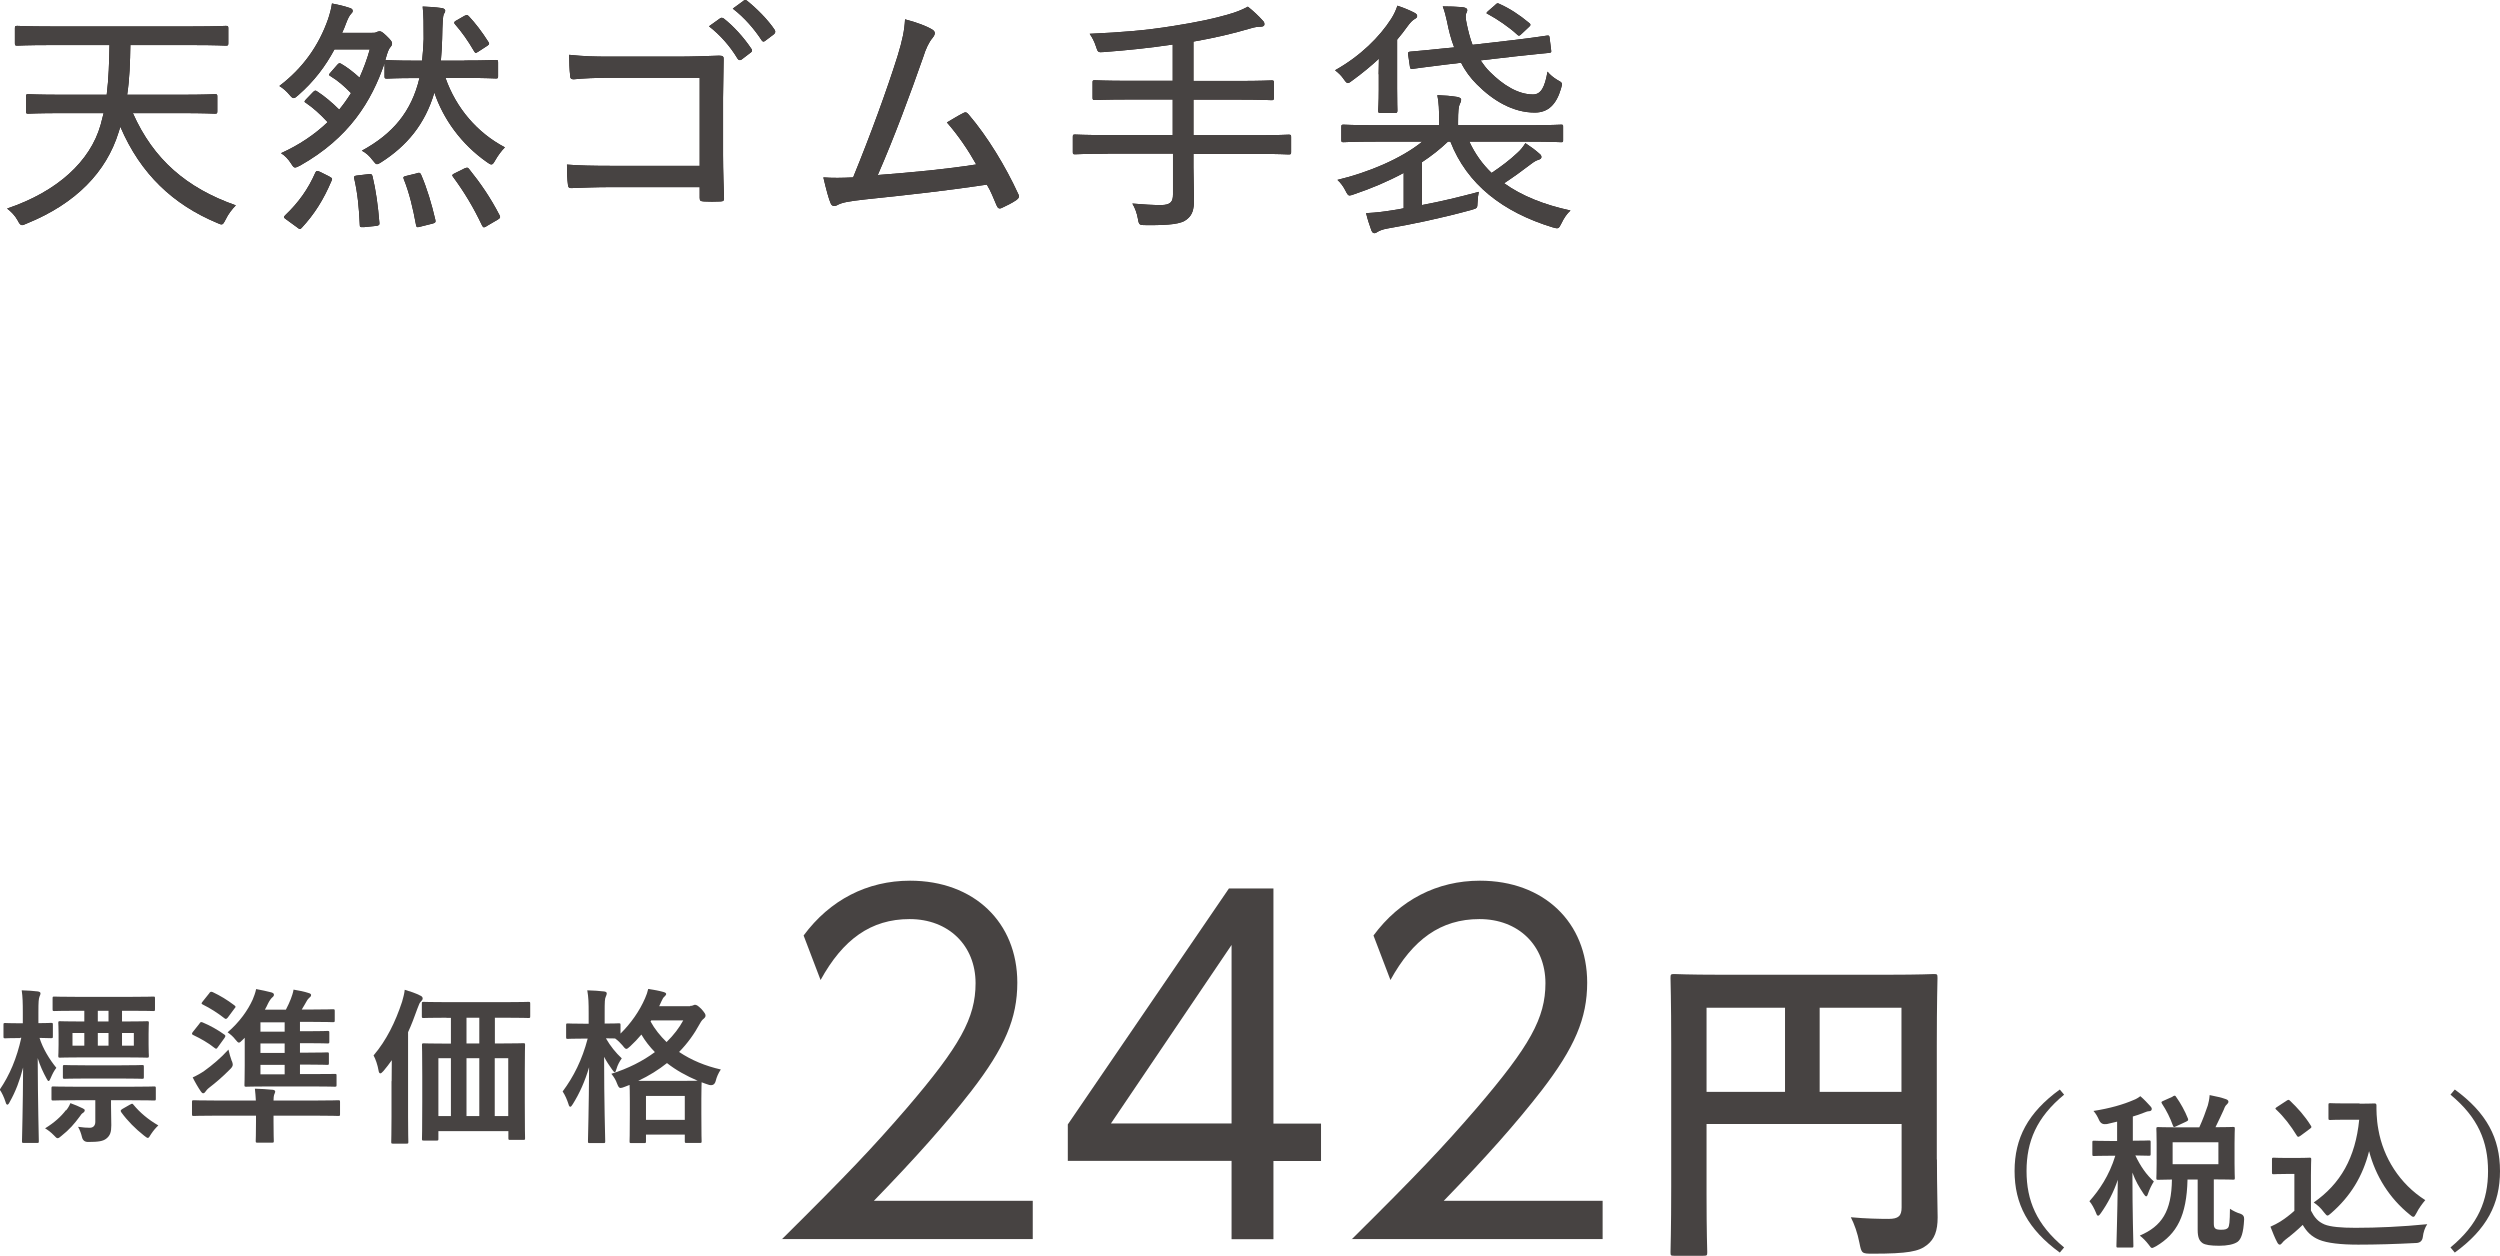 <?xml version="1.0" encoding="UTF-8"?><svg id="_レイヤー_2" xmlns="http://www.w3.org/2000/svg" width="179.69" height="90.29" viewBox="0 0 179.69 90.29"><defs><style>.cls-1{fill:#231815;}.cls-2{fill:#474342;}</style></defs><g id="leyout"><path class="cls-1" d="M4.5,8.13c-1.78,0-2.36.04-2.47.04-.14,0-.16-.02-.16-.18v-1.06c0-.14.02-.16.16-.16.11,0,.68.04,2.47.04h3.17c.14-1.13.18-2.34.2-3.57H3.61c-1.69,0-2.27.04-2.36.04-.16,0-.18-.02-.18-.18v-1.06c0-.16.02-.18.18-.18.09,0,.67.04,2.36.04h10.26c1.69,0,2.27-.04,2.36-.04.16,0,.18.02.18.18v1.06c0,.16-.02.18-.18.18-.09,0-.67-.04-2.36-.04h-4.5c-.02,1.24-.05,2.4-.23,3.57h3.83c1.78,0,2.36-.04,2.47-.04.16,0,.18.02.18.16v1.06c0,.16-.02.18-.18.18-.11,0-.68-.04-2.47-.04h-3.42c1.48,3.33,3.85,5.38,7.4,6.63-.25.25-.54.61-.74,1.03-.13.25-.18.34-.29.34-.07,0-.16-.04-.32-.11-3.13-1.31-5.49-3.49-6.95-6.91l-.13.41c-.88,2.83-3.04,5.1-6.61,6.55-.16.07-.25.11-.32.11-.13,0-.2-.11-.32-.34-.2-.36-.47-.63-.76-.85,3.62-1.22,5.98-3.4,6.72-6.01l.22-.85h-2.95Z"/><path class="cls-1" d="M33.39,4.35c1.6,0,2.14-.04,2.25-.04.14,0,.16.02.16.18v.99c0,.14-.02.16-.16.16-.11,0-.65-.04-2.25-.04h-1.37c.76,2.16,2.27,3.94,4.27,4.99-.25.25-.5.59-.7.94-.11.2-.18.29-.27.29s-.18-.07-.34-.18c-1.82-1.28-3.12-3.08-3.76-4.99-.67,2.29-2,3.85-3.82,5.01-.14.09-.23.14-.31.14-.09,0-.14-.09-.31-.29-.23-.31-.47-.52-.77-.68,2.23-1.21,3.57-2.81,4.14-5.22h-.29c-1.4,0-1.93.04-2.04.04-.16,0-.18-.02-.18-.16v-.95c-.94,2.75-2.54,5.37-6.07,7.36-.18.09-.29.14-.36.14-.11,0-.16-.09-.29-.29-.2-.31-.43-.56-.72-.74,1.31-.59,2.43-1.35,3.35-2.23-.54-.58-1.04-1.03-1.57-1.39-.13-.07-.11-.11.02-.25l.5-.52c.14-.14.18-.13.31-.04.5.32,1.08.81,1.57,1.3.31-.38.59-.77.85-1.19-.49-.5-.95-.9-1.48-1.22-.13-.07-.13-.11.02-.27l.47-.54c.13-.14.16-.14.29-.07.43.25.86.58,1.31.99.29-.65.54-1.31.74-2.03h-2.54c-.65,1.21-1.46,2.29-2.59,3.28-.16.14-.25.22-.34.22s-.16-.07-.29-.22c-.22-.27-.49-.5-.74-.65,1.69-1.28,2.84-2.9,3.51-4.83.14-.43.23-.79.27-1.1.45.09.86.18,1.24.31.18.05.25.11.25.22,0,.09-.04.14-.13.23-.11.11-.23.36-.34.65-.09.25-.18.47-.29.7h2.16c.13,0,.22,0,.29-.04.09-.04.16-.07.23-.07.13,0,.2.04.5.32.32.31.41.43.41.54,0,.13-.04.18-.13.29-.11.11-.22.43-.31.76l-.05.18c.05-.02.07-.02.11-.02.11,0,.63.04,2.04.04h.5c.05-.49.09-.99.11-1.55,0-1.1,0-1.66-.07-2.34.49.02.86.04,1.37.11.16.02.25.11.25.18,0,.09-.05.18-.11.27-.05.13-.09.56-.11,1.78-.02.52-.04,1.04-.09,1.55h1.67ZM23.7,12.72c.18.07.2.13.13.27-.58,1.37-1.24,2.41-2.14,3.38-.05.05-.09.09-.13.09-.05,0-.11-.04-.22-.13l-.74-.54c-.22-.14-.22-.2-.11-.31.97-.92,1.66-1.89,2.18-3.08.04-.07.07-.11.13-.11.04,0,.11.02.22.07l.68.34ZM26.13,16.32c-.23.02-.27,0-.27-.14-.05-1.22-.16-2.32-.4-3.35-.04-.16.02-.2.25-.22l.77-.09c.2-.02.23-.02.29.13.25,1.03.4,2.14.5,3.37.02.14-.04.2-.27.22l-.88.09ZM29.95,12.45c.2-.05.23-.05.31.09.43.99.77,2.14,1.03,3.26.04.16,0,.22-.2.27l-.88.22c-.25.07-.27.05-.31-.13-.22-1.19-.47-2.27-.88-3.29-.05-.14-.04-.18.2-.23l.74-.18ZM34.99,16.25c-.09.05-.16.09-.2.09-.05,0-.09-.04-.13-.11-.63-1.33-1.28-2.41-2.09-3.51-.11-.13-.07-.18.13-.27l.68-.34c.18-.07.23-.09.32.02.83,1.03,1.55,2.07,2.21,3.35.07.16.04.2-.16.32l-.77.45ZM33.41,1.13c.14-.07.18-.07.29.04.47.5.95,1.13,1.4,1.84.09.14.07.18-.09.29l-.63.41c-.09.05-.14.09-.18.09-.05,0-.07-.04-.13-.13-.43-.74-.86-1.35-1.35-1.91-.05-.05-.07-.09-.07-.13,0-.05.05-.11.16-.16l.59-.34Z"/><path class="cls-1" d="M50.31,5.59h-6.43c-1.12,0-1.94.04-2.65.11-.18,0-.25-.07-.25-.27-.05-.38-.07-1.04-.07-1.49,1.06.11,1.78.13,2.95.13h4.9c.95,0,1.96-.04,2.93-.07.27,0,.34.07.32.29,0,.9-.04,1.82-.04,2.74v4.09c0,1.17.05,2.48.07,3.13,0,.18-.05.22-.27.23-.36.02-.83.02-1.17,0-.25-.02-.31-.04-.31-.27v-.76h-6.39c-1.06,0-2,.04-2.86.07-.14,0-.2-.05-.22-.25-.05-.36-.07-.88-.07-1.44.88.07,1.91.09,3.17.09h6.37v-6.32ZM51.77,1.31c.09-.05.14-.04.25.02.67.52,1.44,1.35,2,2.2.05.07.05.16-.04.23l-.68.52c-.11.07-.22.05-.29-.07-.54-.9-1.26-1.71-2.05-2.32l.81-.58ZM53.44.05c.09-.05.16-.07.25,0,.72.58,1.51,1.37,2,2.11.05.11.05.18-.05.29l-.65.49c-.11.09-.18.05-.25-.05-.5-.77-1.22-1.62-2.07-2.27l.77-.56Z"/><path class="cls-1" d="M67.03,2.14c.2.13.22.31,0,.58-.27.32-.49.79-.68,1.4-.94,2.68-2.05,5.69-3.26,8.46,2.57-.2,4.84-.41,7.08-.76-.58-1.03-1.28-2.07-2.11-3.02.4-.23.81-.49,1.17-.67.2-.11.27-.04.4.11,1.35,1.58,2.65,3.73,3.55,5.69.11.2.05.32-.13.45-.32.22-.7.4-1.04.56-.18.09-.29.04-.38-.18-.22-.5-.4-1.01-.7-1.49-2.86.43-5.65.74-8.73,1.06-1.26.14-1.66.23-1.96.38-.23.14-.45.14-.54-.11-.13-.29-.32-.99-.52-1.85.68.05,1.31.04,2.14,0,1.28-3.13,2.43-6.3,3.19-8.71.36-1.17.5-1.87.54-2.65.85.22,1.57.49,2,.76Z"/><path class="cls-1" d="M79.61,11.05c-1.67,0-2.23.04-2.34.04-.14,0-.16-.02-.16-.16v-1.1c0-.14.02-.16.16-.16.11,0,.67.04,2.34.04h4.68v-2.56h-3.08c-1.8,0-2.39.04-2.5.04-.16,0-.18-.02-.18-.18v-1.1c0-.13.02-.14.18-.14.11,0,.7.04,2.5.04h3.08v-2.61c-1.67.25-3.22.41-4.93.54-.45.04-.45.02-.59-.41-.11-.34-.27-.65-.45-.9,2.34-.11,3.94-.23,6-.56,1.73-.27,2.95-.54,3.89-.81.65-.18,1.12-.38,1.48-.58.43.34.77.67,1.06.99.11.11.13.16.13.29,0,.09-.09.16-.27.16-.2,0-.4.02-.76.13-1.28.38-2.59.68-4.07.94v2.83h3.13c1.78,0,2.38-.04,2.49-.04.14,0,.16.02.16.14v1.1c0,.16-.02.18-.16.18-.11,0-.7-.04-2.49-.04h-3.13v2.56h4.52c1.66,0,2.21-.04,2.32-.04.16,0,.18.02.18.16v1.1c0,.14-.02.16-.18.16-.11,0-.67-.04-2.32-.04h-4.52v.95c0,.83.04,1.64.04,2.34s-.11,1.1-.52,1.42c-.38.32-1.21.43-2.95.41-.43,0-.49,0-.56-.45-.07-.41-.22-.81-.4-1.1.79.07,1.51.11,2.04.11.72,0,.88-.25.88-.76v-2.94h-4.68Z"/><path class="cls-1" d="M99.09,5.34c0-.31.02-.74.02-1.12-.56.52-1.19,1.04-1.89,1.55-.16.13-.27.2-.34.2-.09,0-.16-.09-.29-.27-.18-.27-.4-.47-.63-.65,1.84-1.03,3.21-2.41,4.03-3.69.22-.34.36-.67.45-.95.49.16.94.36,1.19.49.14.07.23.14.23.25,0,.13-.09.16-.23.25-.11.07-.27.22-.47.5-.22.31-.47.63-.74.95v3.51c0,1.06.02,1.48.02,1.58,0,.16-.04.18-.18.18h-1.04c-.14,0-.16-.02-.16-.18,0-.11.04-.52.04-1.49v-1.12ZM98.87,10.18c-1.66,0-2.21.04-2.3.04-.14,0-.16-.02-.16-.16v-.94c0-.14.02-.16.16-.16.09,0,.65.04,2.3.04h4.57v-.23c0-.85-.02-1.42-.13-1.93.52.02.95.05,1.44.13.18.04.27.11.27.18,0,.14-.05.23-.11.36-.07.16-.11.45-.11,1.26v.23h5.11c1.66,0,2.2-.04,2.3-.04.14,0,.14.02.14.16v.94c0,.14,0,.16-.14.16-.11,0-.65-.04-2.3-.04h-4.3c.4.86.94,1.62,1.6,2.25.7-.47,1.3-.92,1.85-1.44.23-.2.41-.43.58-.7.41.27.72.5,1.01.76.09.07.14.14.14.23,0,.11-.07.16-.2.2-.16.05-.29.11-.59.34-.61.47-1.21.9-1.89,1.35,1.28.92,2.88,1.55,4.77,1.96-.25.22-.47.54-.65.92-.2.4-.22.41-.63.29-3.6-1.1-6.16-3.1-7.35-6.16h-.18c-.56.54-1.19,1.03-1.87,1.48v3.08c1.33-.25,2.63-.56,4.09-.95-.05.23-.07.43-.09.76-.02.41,0,.41-.45.54-2.23.61-4.32,1.04-6.01,1.33-.41.07-.61.18-.7.23-.09.05-.16.11-.25.11-.11,0-.16-.07-.22-.2-.14-.38-.29-.85-.38-1.24.76-.04,1.31-.11,1.98-.22.23-.04.49-.07.72-.13v-2.54c-1.13.61-2.34,1.12-3.56,1.53-.14.05-.25.09-.32.09-.13,0-.18-.11-.32-.38-.16-.31-.36-.56-.56-.74,2.18-.52,4.57-1.51,6.1-2.75h-3.37ZM104.51,3.38c-.22-.58-.38-1.19-.5-1.82-.09-.41-.18-.77-.31-1.1.49,0,.99.02,1.35.05.27.02.41.09.41.22,0,.09-.04.14-.07.22-.07.14-.05.38.04.81.11.5.23.99.41,1.46l2.95-.34c1.69-.2,2.25-.31,2.39-.32.16-.02.18,0,.2.16l.11.88c.02.14.02.18-.14.2-.16.02-.81.07-2.43.25l-2.5.29c.2.29.41.58.67.83.92.92,2,1.62,3.1,1.62.58,0,.85-.54,1.04-1.64.18.23.41.41.68.58.4.22.41.22.29.63-.34,1.17-.94,1.73-1.89,1.73-1.55,0-2.99-.85-4.16-2.03-.45-.45-.83-.95-1.13-1.55l-1.1.13c-1.66.2-2.23.29-2.38.31-.14.02-.18,0-.2-.16l-.13-.88c-.02-.16.02-.18.16-.2.14-.02.72-.05,2.39-.23l.74-.07ZM107.5.32c.11-.09.14-.11.27-.04.72.32,1.42.77,2.14,1.37.07.05.09.09.09.13,0,.05-.04.11-.13.18l-.5.47c-.09.09-.14.13-.2.13-.04,0-.09-.04-.14-.09-.56-.52-1.42-1.1-2.05-1.44-.09-.04-.13-.05-.13-.09s.04-.09.13-.16l.52-.45Z"/><path class="cls-2" d="M4.5,8.13c-1.78,0-2.36.04-2.47.04-.14,0-.16-.02-.16-.18v-1.06c0-.14.02-.16.16-.16.11,0,.68.04,2.47.04h3.17c.14-1.13.18-2.34.2-3.57H3.61c-1.69,0-2.27.04-2.36.04-.16,0-.18-.02-.18-.18v-1.06c0-.16.02-.18.18-.18.09,0,.67.04,2.36.04h10.26c1.69,0,2.27-.04,2.36-.04.16,0,.18.02.18.18v1.06c0,.16-.02.18-.18.18-.09,0-.67-.04-2.36-.04h-4.5c-.02,1.24-.05,2.4-.23,3.57h3.83c1.78,0,2.36-.04,2.47-.04.16,0,.18.02.18.16v1.06c0,.16-.02.18-.18.18-.11,0-.68-.04-2.47-.04h-3.42c1.48,3.33,3.85,5.38,7.4,6.63-.25.25-.54.61-.74,1.03-.13.25-.18.34-.29.34-.07,0-.16-.04-.32-.11-3.13-1.31-5.49-3.49-6.95-6.91l-.13.41c-.88,2.83-3.04,5.1-6.61,6.55-.16.07-.25.11-.32.11-.13,0-.2-.11-.32-.34-.2-.36-.47-.63-.76-.85,3.62-1.22,5.98-3.4,6.72-6.01l.22-.85h-2.95Z"/><path class="cls-2" d="M33.39,4.35c1.6,0,2.14-.04,2.25-.04.14,0,.16.02.16.18v.99c0,.14-.02.16-.16.16-.11,0-.65-.04-2.25-.04h-1.37c.76,2.16,2.27,3.94,4.27,4.99-.25.25-.5.59-.7.94-.11.2-.18.29-.27.29s-.18-.07-.34-.18c-1.82-1.28-3.12-3.08-3.76-4.99-.67,2.29-2,3.85-3.82,5.01-.14.09-.23.14-.31.14-.09,0-.14-.09-.31-.29-.23-.31-.47-.52-.77-.68,2.23-1.21,3.57-2.81,4.14-5.22h-.29c-1.4,0-1.93.04-2.04.04-.16,0-.18-.02-.18-.16v-.95c-.94,2.75-2.54,5.37-6.07,7.36-.18.09-.29.14-.36.14-.11,0-.16-.09-.29-.29-.2-.31-.43-.56-.72-.74,1.31-.59,2.43-1.35,3.35-2.23-.54-.58-1.04-1.03-1.57-1.39-.13-.07-.11-.11.02-.25l.5-.52c.14-.14.18-.13.31-.04.5.32,1.08.81,1.57,1.3.31-.38.59-.77.85-1.19-.49-.5-.95-.9-1.48-1.22-.13-.07-.13-.11.02-.27l.47-.54c.13-.14.16-.14.29-.07.43.25.86.58,1.31.99.29-.65.54-1.31.74-2.03h-2.54c-.65,1.21-1.46,2.29-2.59,3.28-.16.14-.25.22-.34.22s-.16-.07-.29-.22c-.22-.27-.49-.5-.74-.65,1.69-1.28,2.84-2.9,3.51-4.83.14-.43.23-.79.27-1.1.45.09.86.18,1.24.31.18.05.25.11.25.22,0,.09-.04.14-.13.23-.11.11-.23.36-.34.65-.09.25-.18.47-.29.7h2.16c.13,0,.22,0,.29-.04.09-.04.16-.07.23-.07.13,0,.2.04.5.32.32.31.41.43.41.54,0,.13-.04.18-.13.29-.11.11-.22.43-.31.76l-.05.18c.05-.02.07-.02.11-.02.11,0,.63.04,2.04.04h.5c.05-.49.09-.99.11-1.55,0-1.1,0-1.66-.07-2.34.49.02.86.04,1.37.11.16.02.25.11.25.18,0,.09-.05.18-.11.27-.05.13-.09.56-.11,1.78-.02.52-.04,1.04-.09,1.55h1.67ZM23.7,12.72c.18.07.2.13.13.27-.58,1.37-1.24,2.41-2.14,3.38-.05.05-.09.09-.13.09-.05,0-.11-.04-.22-.13l-.74-.54c-.22-.14-.22-.2-.11-.31.97-.92,1.66-1.89,2.18-3.08.04-.07.07-.11.13-.11.04,0,.11.02.22.07l.68.34ZM26.13,16.32c-.23.02-.27,0-.27-.14-.05-1.22-.16-2.32-.4-3.35-.04-.16.02-.2.25-.22l.77-.09c.2-.02.23-.02.29.13.25,1.03.4,2.14.5,3.37.02.14-.04.2-.27.22l-.88.09ZM29.95,12.45c.2-.05.23-.05.31.09.43.99.77,2.14,1.03,3.26.04.16,0,.22-.2.27l-.88.22c-.25.07-.27.05-.31-.13-.22-1.19-.47-2.27-.88-3.29-.05-.14-.04-.18.2-.23l.74-.18ZM34.99,16.25c-.09.05-.16.09-.2.09-.05,0-.09-.04-.13-.11-.63-1.33-1.28-2.41-2.09-3.51-.11-.13-.07-.18.13-.27l.68-.34c.18-.07.23-.09.32.02.83,1.03,1.55,2.07,2.21,3.35.07.16.04.2-.16.32l-.77.45ZM33.41,1.13c.14-.07.18-.07.29.04.47.5.95,1.13,1.4,1.84.09.14.07.18-.09.29l-.63.41c-.09.05-.14.09-.18.09-.05,0-.07-.04-.13-.13-.43-.74-.86-1.35-1.35-1.91-.05-.05-.07-.09-.07-.13,0-.05.05-.11.16-.16l.59-.34Z"/><path class="cls-2" d="M50.31,5.59h-6.43c-1.12,0-1.94.04-2.65.11-.18,0-.25-.07-.25-.27-.05-.38-.07-1.04-.07-1.49,1.06.11,1.78.13,2.95.13h4.9c.95,0,1.96-.04,2.93-.07.27,0,.34.07.32.29,0,.9-.04,1.82-.04,2.74v4.09c0,1.17.05,2.48.07,3.13,0,.18-.05.22-.27.23-.36.02-.83.02-1.17,0-.25-.02-.31-.04-.31-.27v-.76h-6.39c-1.06,0-2,.04-2.86.07-.14,0-.2-.05-.22-.25-.05-.36-.07-.88-.07-1.44.88.07,1.91.09,3.17.09h6.37v-6.32ZM51.77,1.31c.09-.05.14-.04.25.02.67.52,1.44,1.35,2,2.2.05.07.05.16-.04.23l-.68.52c-.11.07-.22.05-.29-.07-.54-.9-1.26-1.71-2.05-2.32l.81-.58ZM53.44.05c.09-.05.16-.07.25,0,.72.58,1.51,1.37,2,2.11.05.11.05.18-.05.29l-.65.49c-.11.09-.18.05-.25-.05-.5-.77-1.22-1.62-2.07-2.27l.77-.56Z"/><path class="cls-2" d="M67.03,2.14c.2.13.22.31,0,.58-.27.32-.49.79-.68,1.4-.94,2.68-2.05,5.69-3.26,8.46,2.57-.2,4.84-.41,7.08-.76-.58-1.03-1.28-2.07-2.11-3.02.4-.23.81-.49,1.17-.67.2-.11.27-.04.4.11,1.35,1.58,2.65,3.73,3.55,5.69.11.2.05.32-.13.45-.32.22-.7.4-1.04.56-.18.09-.29.04-.38-.18-.22-.5-.4-1.01-.7-1.49-2.86.43-5.65.74-8.73,1.06-1.26.14-1.66.23-1.96.38-.23.14-.45.14-.54-.11-.13-.29-.32-.99-.52-1.85.68.05,1.31.04,2.14,0,1.28-3.13,2.43-6.3,3.19-8.71.36-1.17.5-1.87.54-2.65.85.22,1.57.49,2,.76Z"/><path class="cls-2" d="M79.61,11.05c-1.67,0-2.23.04-2.34.04-.14,0-.16-.02-.16-.16v-1.1c0-.14.02-.16.16-.16.11,0,.67.04,2.34.04h4.68v-2.56h-3.08c-1.8,0-2.39.04-2.5.04-.16,0-.18-.02-.18-.18v-1.1c0-.13.02-.14.18-.14.11,0,.7.04,2.5.04h3.08v-2.61c-1.67.25-3.22.41-4.93.54-.45.04-.45.02-.59-.41-.11-.34-.27-.65-.45-.9,2.34-.11,3.94-.23,6-.56,1.73-.27,2.95-.54,3.89-.81.65-.18,1.12-.38,1.48-.58.43.34.77.67,1.06.99.11.11.13.16.13.29,0,.09-.09.16-.27.16-.2,0-.4.02-.76.13-1.28.38-2.59.68-4.07.94v2.83h3.13c1.78,0,2.38-.04,2.49-.04.14,0,.16.02.16.14v1.1c0,.16-.02.18-.16.18-.11,0-.7-.04-2.49-.04h-3.13v2.56h4.52c1.66,0,2.21-.04,2.32-.04.16,0,.18.02.18.16v1.1c0,.14-.02.16-.18.16-.11,0-.67-.04-2.32-.04h-4.52v.95c0,.83.04,1.64.04,2.34s-.11,1.1-.52,1.42c-.38.32-1.21.43-2.95.41-.43,0-.49,0-.56-.45-.07-.41-.22-.81-.4-1.1.79.07,1.51.11,2.04.11.72,0,.88-.25.88-.76v-2.94h-4.68Z"/><path class="cls-2" d="M99.09,5.34c0-.31.02-.74.02-1.12-.56.52-1.19,1.04-1.89,1.55-.16.13-.27.2-.34.2-.09,0-.16-.09-.29-.27-.18-.27-.4-.47-.63-.65,1.84-1.03,3.21-2.41,4.03-3.69.22-.34.36-.67.45-.95.49.16.94.36,1.19.49.14.07.23.14.23.25,0,.13-.09.16-.23.25-.11.07-.27.22-.47.5-.22.31-.47.63-.74.95v3.51c0,1.06.02,1.48.02,1.58,0,.16-.04.18-.18.18h-1.04c-.14,0-.16-.02-.16-.18,0-.11.04-.52.04-1.49v-1.12ZM98.87,10.18c-1.66,0-2.21.04-2.3.04-.14,0-.16-.02-.16-.16v-.94c0-.14.02-.16.16-.16.09,0,.65.04,2.3.04h4.57v-.23c0-.85-.02-1.42-.13-1.93.52.02.95.05,1.44.13.18.04.27.11.27.18,0,.14-.05.23-.11.36-.07.16-.11.45-.11,1.26v.23h5.11c1.66,0,2.2-.04,2.3-.04.14,0,.14.02.14.16v.94c0,.14,0,.16-.14.16-.11,0-.65-.04-2.3-.04h-4.3c.4.86.94,1.62,1.6,2.25.7-.47,1.3-.92,1.85-1.44.23-.2.41-.43.58-.7.41.27.72.5,1.01.76.09.07.14.14.14.23,0,.11-.07.16-.2.2-.16.05-.29.11-.59.34-.61.47-1.21.9-1.89,1.35,1.28.92,2.88,1.55,4.77,1.96-.25.22-.47.54-.65.92-.2.4-.22.41-.63.29-3.6-1.1-6.16-3.1-7.35-6.16h-.18c-.56.54-1.19,1.03-1.87,1.48v3.08c1.33-.25,2.63-.56,4.09-.95-.05.23-.07.43-.09.76-.02.41,0,.41-.45.54-2.23.61-4.32,1.04-6.01,1.33-.41.07-.61.18-.7.23-.09.05-.16.11-.25.11-.11,0-.16-.07-.22-.2-.14-.38-.29-.85-.38-1.24.76-.04,1.31-.11,1.98-.22.23-.04.49-.07.72-.13v-2.54c-1.13.61-2.34,1.12-3.56,1.53-.14.05-.25.09-.32.09-.13,0-.18-.11-.32-.38-.16-.31-.36-.56-.56-.74,2.18-.52,4.57-1.51,6.1-2.75h-3.37ZM104.51,3.38c-.22-.58-.38-1.19-.5-1.82-.09-.41-.18-.77-.31-1.1.49,0,.99.02,1.35.05.27.02.41.09.41.22,0,.09-.04.14-.07.22-.07.14-.05.38.04.81.11.5.23.99.41,1.46l2.95-.34c1.69-.2,2.25-.31,2.39-.32.16-.02.18,0,.2.16l.11.88c.02.14.02.18-.14.2-.16.02-.81.07-2.43.25l-2.5.29c.2.29.41.58.67.83.92.92,2,1.62,3.1,1.62.58,0,.85-.54,1.04-1.64.18.23.41.41.68.58.4.22.41.22.29.63-.34,1.17-.94,1.73-1.89,1.73-1.55,0-2.99-.85-4.16-2.03-.45-.45-.83-.95-1.13-1.55l-1.1.13c-1.66.2-2.23.29-2.38.31-.14.02-.18,0-.2-.16l-.13-.88c-.02-.16.02-.18.16-.2.14-.02.72-.05,2.39-.23l.74-.07ZM107.5.32c.11-.09.14-.11.27-.04.72.32,1.42.77,2.14,1.37.07.05.09.09.09.13,0,.05-.04.11-.13.18l-.5.47c-.09.09-.14.13-.2.13-.04,0-.09-.04-.14-.09-.56-.52-1.42-1.1-2.05-1.44-.09-.04-.13-.05-.13-.09s.04-.09.13-.16l.52-.45Z"/><path class="cls-2" d="M56.2,89.07c4.74-4.7,6.53-6.59,8.99-9.44,3.81-4.45,4.93-6.46,4.93-8.96,0-2.72-1.95-4.61-4.74-4.61s-4.8,1.47-6.4,4.38l-1.22-3.2c1.89-2.56,4.58-3.94,7.65-3.94,4.58,0,7.71,2.98,7.71,7.33,0,2.56-.9,4.67-3.3,7.78-1.82,2.34-3.97,4.77-7.01,7.9h11.42v2.75h-18.05Z"/><path class="cls-2" d="M91.53,83.44v5.63h-3.01v-5.63h-11.77v-2.62l11.58-16.96h3.2v16.9h3.42v2.69h-3.42ZM88.52,67.92l-8.67,12.83h8.67v-12.83Z"/><path class="cls-2" d="M97.16,89.07c4.74-4.7,6.53-6.59,8.99-9.44,3.81-4.45,4.93-6.46,4.93-8.96,0-2.72-1.95-4.61-4.74-4.61s-4.8,1.47-6.4,4.38l-1.22-3.2c1.89-2.56,4.58-3.94,7.65-3.94,4.58,0,7.71,2.98,7.71,7.33,0,2.56-.9,4.67-3.3,7.78-1.82,2.34-3.97,4.77-7.01,7.9h11.42v2.75h-18.05Z"/><path class="cls-2" d="M139.22,83.35c0,2.09.05,3.34.05,4.15,0,.96-.22,1.56-.77,1.99-.58.46-1.37.62-3.91.62-.77,0-.79-.02-.94-.77-.14-.72-.36-1.34-.62-1.85,1.01.1,2.14.12,2.71.12.72,0,.94-.22.94-.82v-6h-14.02v5.11c0,2.62.05,3.96.05,4.1,0,.24-.02.26-.29.26h-2.09c-.24,0-.26-.02-.26-.26,0-.17.05-1.63.05-4.7v-10.27c0-3.07-.05-4.58-.05-4.73,0-.26.02-.29.26-.29.17,0,.98.05,3.26.05h12.17c2.28,0,3.1-.05,3.24-.05.24,0,.26.02.26.29,0,.14-.05,1.75-.05,4.82v8.21ZM128.3,78.48v-6.05h-5.64v6.05h5.64ZM130.79,72.43v6.05h5.88v-6.05h-5.88Z"/><path class="cls-2" d="M148.36,78.68c-1.99,1.64-2.7,3.38-2.7,5.49s.71,3.85,2.7,5.49l-.31.37c-2.3-1.68-3.25-3.5-3.25-5.86s.95-4.19,3.25-5.86l.31.37Z"/><path class="cls-2" d="M151.4,80.79q-.37.07-.53-.29c-.11-.25-.23-.46-.4-.65,1.17-.18,2.16-.47,2.87-.78.22-.08.34-.17.5-.28.28.24.5.48.72.72.07.08.1.12.1.2,0,.1-.08.16-.2.16-.11,0-.24.06-.4.12-.24.1-.49.18-.76.26v1.74c.8,0,1.08-.02,1.15-.02.12,0,.13.01.13.13v.83c0,.13-.01.14-.13.14-.07,0-.31-.01-.97-.02.38.79.79,1.38,1.33,1.87-.14.22-.31.55-.42.88-.04.13-.08.19-.13.19s-.11-.07-.19-.19c-.32-.48-.58-.91-.8-1.52,0,2.96.07,5.05.07,5.27,0,.11-.01.12-.13.12h-.95c-.13,0-.14-.01-.14-.12,0-.2.07-2.17.1-4.75-.31.92-.74,1.72-1.22,2.4-.08.12-.14.18-.2.18-.05,0-.1-.06-.14-.19-.13-.32-.31-.66-.48-.85.7-.79,1.42-1.83,1.86-3.27h-.29c-.88,0-1.15.02-1.24.02-.11,0-.12-.01-.12-.14v-.83c0-.12.01-.13.12-.13.08,0,.36.02,1.24.02h.42v-1.39l-.76.18ZM158.08,81.02c.25-.55.44-1.06.61-1.57.05-.19.11-.43.13-.74.42.08.9.19,1.19.3.1.04.16.1.16.17,0,.08-.04.13-.11.2-.1.08-.16.2-.22.37-.17.35-.34.76-.6,1.27.85,0,1.19-.02,1.26-.02.12,0,.13.01.13.14,0,.07-.02.35-.02,1.03v1.45c0,.67.02.97.02,1.04,0,.12-.01.13-.13.13-.07,0-.43-.02-1.38-.02v3.14c0,.22.02.32.12.4.06.05.2.08.41.08.29,0,.41-.05.49-.14.1-.12.13-.41.14-1.37.2.14.53.3.73.35q.31.1.29.41c-.05,1-.22,1.42-.46,1.61-.28.2-.77.29-1.33.29-.62,0-1.01-.06-1.2-.19-.22-.16-.35-.38-.35-.96v-3.61h-.73c-.06,2.61-.77,3.91-2.25,4.79-.16.08-.24.13-.3.13-.07,0-.12-.07-.25-.25-.19-.25-.43-.49-.63-.64,1.58-.68,2.28-1.73,2.31-4.03-.67.01-.94.02-.98.02-.13,0-.14-.01-.14-.13,0-.08.02-.37.02-1.04v-1.45c0-.68-.02-.96-.02-1.03,0-.13.01-.14.14-.14.06,0,.43.02,1.47.02h1.48ZM156.17,78.8c.16-.07.17-.07.24.04.31.43.64,1.02.85,1.56.04.12.02.14-.13.22l-.73.34c-.14.07-.17.07-.22-.06-.19-.54-.46-1.08-.79-1.58-.06-.11-.05-.13.11-.2l.67-.3ZM159.45,82.1h-3.29v1.58h3.29v-1.58Z"/><path class="cls-2" d="M166.1,87.01c.25.49.49.79.98,1,.42.17,1.18.24,2.22.24,1.55,0,3.37-.08,5.16-.26-.17.25-.28.58-.32.94q-.06.38-.44.41c-1.52.08-2.95.12-4.2.12s-2.23-.11-2.81-.35c-.55-.23-.88-.56-1.18-1.07-.37.36-.79.72-1.24,1.06-.12.1-.19.17-.24.24-.06.08-.11.12-.18.12-.05,0-.12-.06-.17-.16-.17-.31-.32-.7-.49-1.13.31-.14.48-.23.71-.37.35-.22.7-.49,1.01-.77v-2.65h-.59c-.65,0-.82.02-.88.02-.13,0-.14-.01-.14-.14v-.92c0-.12.01-.13.14-.13.06,0,.23.02.88.02h.77c.64,0,.83-.02.9-.02.12,0,.13.01.13.13,0,.07-.02.41-.02,1.14v2.54ZM165.35,81.63c-.08.06-.12.08-.16.08s-.06-.02-.1-.08c-.44-.72-.94-1.37-1.48-1.87-.1-.08-.07-.12.06-.2l.67-.44c.13-.08.16-.1.25-.01.55.52,1.07,1.1,1.5,1.79.07.11.07.13-.06.23l-.7.52ZM169.6,79.33c.55,0,.94-.02,1.09-.02.08,0,.12.06.12.13,0,.28-.01.95.14,1.76.35,1.99,1.52,3.89,3.37,5.06-.2.23-.47.59-.64.94-.1.18-.14.26-.22.26-.06,0-.14-.05-.26-.16-1.46-1.18-2.45-2.76-2.92-4.56-.46,1.82-1.34,3.25-2.73,4.46-.13.11-.2.17-.26.17s-.12-.07-.25-.23c-.25-.34-.5-.55-.74-.71,1.92-1.34,3-3.21,3.27-5.95h-1.04c-.74,0-.96.02-1.03.02-.13,0-.14-.01-.14-.14v-.94c0-.12.01-.13.14-.13.07,0,.29.02,1.03.02h1.07Z"/><path class="cls-2" d="M176.44,78.31c2.3,1.68,3.25,3.5,3.25,5.86s-.95,4.19-3.25,5.86l-.31-.37c1.99-1.64,2.7-3.38,2.7-5.49s-.71-3.85-2.7-5.49l.31-.37Z"/><path class="cls-2" d="M1.46,74.61c-.78,0-1.01.02-1.08.02-.12,0-.13-.01-.13-.13v-.84c0-.12.01-.13.13-.13.07,0,.3.02,1.08.02h.18v-.76c0-.72-.01-1.13-.08-1.61.44.01.79.04,1.16.08.11.02.19.06.19.13,0,.1-.04.16-.07.24-.06.16-.08.35-.08,1.14v.77c.62,0,.83-.02.9-.02.13,0,.14.01.14.13v.84c0,.12-.01.13-.14.13-.06,0-.26-.01-.82-.02.25.79.72,1.55,1.21,2.15-.16.2-.29.46-.4.72-.06.14-.1.23-.16.23-.04,0-.08-.05-.14-.17-.24-.44-.47-.92-.64-1.48.01,3.18.08,5.78.08,5.97,0,.12-.01.13-.12.13h-.96c-.12,0-.13-.01-.13-.13,0-.18.07-2.52.08-5.29-.23.91-.54,1.73-.96,2.47-.06.13-.12.2-.17.2s-.1-.06-.13-.19c-.11-.35-.28-.7-.42-.89.72-1.06,1.22-2.24,1.55-3.73h-.08ZM4.75,79.81c.12-.14.22-.3.31-.52.31.11.62.24.9.38.1.05.13.08.13.14s-.04.12-.11.17c-.1.06-.16.13-.24.26-.4.54-.74.94-1.32,1.4-.13.11-.2.17-.28.17s-.13-.07-.28-.22c-.19-.2-.43-.38-.62-.49.67-.41,1.15-.85,1.5-1.31ZM5.47,79.08c-1.16,0-1.56.02-1.63.02-.13,0-.14-.01-.14-.13v-.74c0-.13.01-.14.14-.14.07,0,.47.02,1.63.02h3.96c1.17,0,1.58-.02,1.64-.02.12,0,.13.01.13.14v.74c0,.12-.01.13-.13.13-.06,0-.47-.02-1.64-.02h-1.45v.42c0,.47.02.95.02,1.38,0,.49-.08.74-.36.96-.23.18-.54.24-1.31.24q-.36,0-.44-.36c-.06-.26-.16-.52-.28-.73.35.05.62.07.84.07.26,0,.4-.17.4-.42v-1.56h-1.38ZM5.54,72.65c-1.16,0-1.56.02-1.63.02-.12,0-.13-.01-.13-.14v-.77c0-.12.01-.13.13-.13.07,0,.47.02,1.63.02h3.84c1.16,0,1.57-.02,1.64-.02.11,0,.12.01.12.13v.77c0,.13-.01.14-.12.14-.07,0-.48-.02-1.64-.02h-.61v.77h.19c1.13,0,1.52-.02,1.61-.02.12,0,.13.01.13.13,0,.07-.02.26-.02.79v.77c0,.53.02.72.02.79,0,.13-.01.14-.13.14-.08,0-.48-.02-1.61-.02h-3.05c-1.13,0-1.52.02-1.59.02-.12,0-.13-.01-.13-.14,0-.07.02-.26.02-.79v-.77c0-.53-.02-.71-.02-.79,0-.12.01-.13.13-.13.07,0,.44.02,1.57.02h.17v-.77h-.52ZM6.15,77.52c-1.06,0-1.43.02-1.5.02-.12,0-.13-.01-.13-.13v-.73c0-.12.01-.13.13-.13.07,0,.44.02,1.5.02h2.55c1.08,0,1.44-.02,1.51-.02.12,0,.13.01.13.13v.73c0,.12-.01.13-.13.13-.07,0-.43-.02-1.51-.02h-2.55ZM6.06,75.16v-.91h-.85v.91h.85ZM7.8,72.65h-.77v.77h.77v-.77ZM7.03,75.16h.77v-.91h-.77v.91ZM9.36,79.39c.13-.08.16-.08.23.01.46.56,1.06,1.07,1.79,1.49-.19.18-.36.38-.52.62-.11.19-.17.28-.23.28s-.14-.06-.28-.17c-.62-.49-1.17-1.04-1.63-1.67-.07-.12-.07-.14.07-.24l.56-.32ZM9.62,74.25h-.85v.91h.85v-.91Z"/><path class="cls-2" d="M14.34,73.56c.08-.11.11-.12.23-.07.53.22,1.07.52,1.57.88.08.07.08.1,0,.23l-.47.65c-.11.16-.13.16-.25.07-.47-.38-1.02-.68-1.52-.92-.06-.02-.1-.06-.1-.1s.02-.08.07-.14l.47-.59ZM18.39,79.1c-.01-.3-.04-.52-.07-.85.44.01.88.04,1.29.08.1.01.17.06.17.12,0,.08-.05.16-.08.25-.02.08-.04.2-.04.4h3.14c1.07,0,1.44-.02,1.51-.02.12,0,.13.01.13.14v.86c0,.12-.01.13-.13.13-.07,0-.44-.02-1.51-.02h-3.14v.44c0,.91.02,1.31.02,1.37,0,.12-.01.13-.13.13h-1.04c-.12,0-.13-.01-.13-.13,0-.07.02-.46.02-1.37v-.44h-2.96c-1.07,0-1.43.02-1.5.02-.13,0-.14-.01-.14-.13v-.86c0-.13.01-.14.14-.14.07,0,.43.02,1.5.02h2.95ZM16.67,76.27c.04.11.06.18.06.25,0,.12-.07.22-.24.38-.46.47-1.01.94-1.43,1.26-.16.12-.25.24-.29.3-.05.08-.11.12-.17.12s-.11-.05-.17-.14c-.18-.26-.42-.67-.58-1,.31-.14.61-.31.85-.48.53-.38,1.18-.92,1.72-1.52.06.26.14.56.24.83ZM15.05,71.37c.08-.1.13-.1.24-.06.55.26,1.03.55,1.56.95.05.05.08.07.08.11,0,.02-.02.06-.07.11l-.49.66c-.1.12-.16.12-.25.04-.46-.36-1-.71-1.55-.98-.11-.06-.11-.08,0-.22l.48-.6ZM17.59,74.59c-.06.05-.11.11-.16.16-.12.12-.19.19-.26.19-.06,0-.13-.07-.25-.22-.17-.22-.36-.38-.56-.52.86-.74,1.45-1.58,1.8-2.35.08-.19.2-.5.25-.76.4.07.77.16,1.1.24.12.04.18.08.18.17,0,.07-.04.13-.13.2-.07.06-.2.23-.3.44-.06.14-.14.29-.22.43h1.51c.14-.28.28-.56.35-.76.08-.22.16-.43.2-.68.42.07.77.14,1.1.25.08.02.16.07.16.13,0,.1-.04.13-.12.2s-.13.13-.17.2c-.1.17-.24.43-.38.65h.79c1.02,0,1.37-.02,1.44-.02.13,0,.14.01.14.14v.65c0,.13-.01.14-.14.14-.07,0-.42-.02-1.44-.02h-.92v.67h.58c1.01,0,1.32-.02,1.39-.02.13,0,.14.01.14.13v.64c0,.12-.01.13-.14.13-.07,0-.38-.02-1.39-.02h-.58v.68h.55c1.01,0,1.33-.02,1.4-.02.12,0,.13.01.13.13v.64c0,.12-.01.13-.13.13-.07,0-.4-.02-1.4-.02h-.55v.68h.91c1.13,0,1.51-.01,1.58-.01.13,0,.14,0,.14.12v.67c0,.12-.01.13-.14.13-.07,0-.46-.02-1.58-.02h-3.15c-1.14,0-1.55.02-1.62.02-.12,0-.13-.01-.13-.13,0-.08.02-.5.02-1.4v-2ZM20.46,74.15v-.67h-1.74v.67h1.74ZM20.46,75.68v-.68h-1.74v.68h1.74ZM20.46,77.22v-.68h-1.74v.68h1.74Z"/><path class="cls-2" d="M28.15,77.69c0-.43,0-.97.01-1.49-.18.26-.38.52-.6.78-.1.11-.17.17-.22.17-.07,0-.11-.07-.13-.2-.07-.41-.22-.84-.36-1.09.92-1.08,1.57-2.4,2.05-3.86.08-.29.16-.56.19-.86.4.12.77.24,1.1.41.12.05.19.11.19.22,0,.08-.06.14-.13.22-.08.07-.13.18-.24.48-.22.61-.43,1.18-.68,1.72v6.07c0,1.16.02,1.75.02,1.81,0,.12-.01.13-.13.13h-.97c-.12,0-.13-.01-.13-.13,0-.07.02-.65.02-1.81v-2.54ZM32.09,73.15c-1.18,0-1.57.02-1.64.02-.12,0-.13-.01-.13-.13v-.89c0-.13.01-.14.13-.14.07,0,.47.02,1.64.02h4.25c1.18,0,1.57-.02,1.64-.02.12,0,.13.01.13.14v.89c0,.12-.01.13-.13.13-.07,0-.47-.02-1.64-.02h-.77v1.85h.37c1.16,0,1.58-.02,1.67-.02.12,0,.13.01.13.13,0,.07-.02.54-.02,1.97v2.09c0,2.11.02,2.55.02,2.63,0,.12-.01.13-.13.13h-.94c-.12,0-.13-.01-.13-.13v-.5h-5.03v.55c0,.12-.01.13-.13.13h-.92c-.12,0-.13-.01-.13-.13,0-.07.02-.52.02-2.64v-1.9c0-1.66-.02-2.11-.02-2.19,0-.12.01-.13.13-.13.07,0,.48.02,1.64.02h.31v-1.85h-.32ZM32.41,80.22v-4.16h-.9v4.16h.9ZM34.45,75v-1.85h-.92v1.85h.92ZM34.45,80.22v-4.16h-.92v4.16h.92ZM35.56,76.06v4.16h.97v-4.16h-.97Z"/><path class="cls-2" d="M49.6,72.3c.1,0,.17-.01.22-.04s.1-.04.13-.04c.1,0,.2.04.47.31.25.29.29.37.29.47,0,.08-.04.14-.13.22-.08.06-.16.14-.28.36-.4.74-.89,1.42-1.49,2.03.88.59,1.89,1.01,3,1.26-.17.25-.3.54-.37.83q-.1.37-.47.28c-.18-.06-.37-.12-.54-.19,0,.08-.02.42-.02,1.18v1.06c0,1.63.02,1.93.02,1.99,0,.12-.01.13-.13.13h-.95c-.12,0-.13-.01-.13-.13v-.47h-2.79v.48c0,.12-.01.13-.13.13h-.92c-.12,0-.13-.01-.13-.13,0-.07.02-.37.02-1.99v-.91c0-.64-.01-.97-.02-1.15l-.36.14c-.13.05-.22.08-.29.08-.11,0-.16-.1-.25-.32-.08-.24-.24-.5-.41-.7,1.21-.38,2.27-.92,3.13-1.56-.37-.38-.7-.8-.97-1.26-.25.3-.52.58-.8.84-.14.13-.22.19-.28.19-.07,0-.14-.07-.26-.23-.17-.2-.35-.38-.55-.52-.13,0-.35-.01-.66-.01.32.56.71,1.04,1.14,1.44-.16.22-.3.48-.38.76-.05.16-.07.23-.13.23-.04,0-.1-.06-.18-.18-.2-.28-.41-.59-.58-.92,0,3.25.08,5.85.08,6.06,0,.13-.01.14-.14.14h-.97c-.12,0-.13-.01-.13-.14,0-.19.07-2.51.08-5.31-.28.97-.68,1.87-1.17,2.65-.07.12-.13.19-.18.19s-.1-.06-.13-.19c-.1-.31-.24-.64-.42-.91.79-1.06,1.4-2.27,1.8-3.8h-.25c-.84,0-1.1.02-1.18.02-.11,0-.12-.01-.12-.13v-.85c0-.12.01-.13.12-.13.07,0,.34.02,1.18.02h.32v-.76c0-.74-.01-1.14-.1-1.64.46.01.83.04,1.2.08.12.01.2.06.2.13,0,.1-.04.17-.07.25-.07.14-.08.34-.08,1.15v.78c.71,0,.94-.02,1.01-.02.12,0,.13.01.13.13v.61c.74-.73,1.36-1.61,1.76-2.53.11-.24.18-.46.23-.68.41.06.78.13,1.1.22.13.04.19.08.19.14s-.04.11-.1.17c-.1.08-.16.18-.23.34l-.17.37h2.23ZM48.88,77.69c.72,0,1.09-.01,1.27-.01-.82-.35-1.56-.76-2.21-1.27-.6.48-1.29.91-2.07,1.28h3.01ZM46.43,80.49h2.79v-1.72h-2.79v1.72ZM46.76,73.42c.3.55.7,1.04,1.15,1.48.5-.49.91-1.02,1.2-1.56h-2.3l-.05.08Z"/></g></svg>